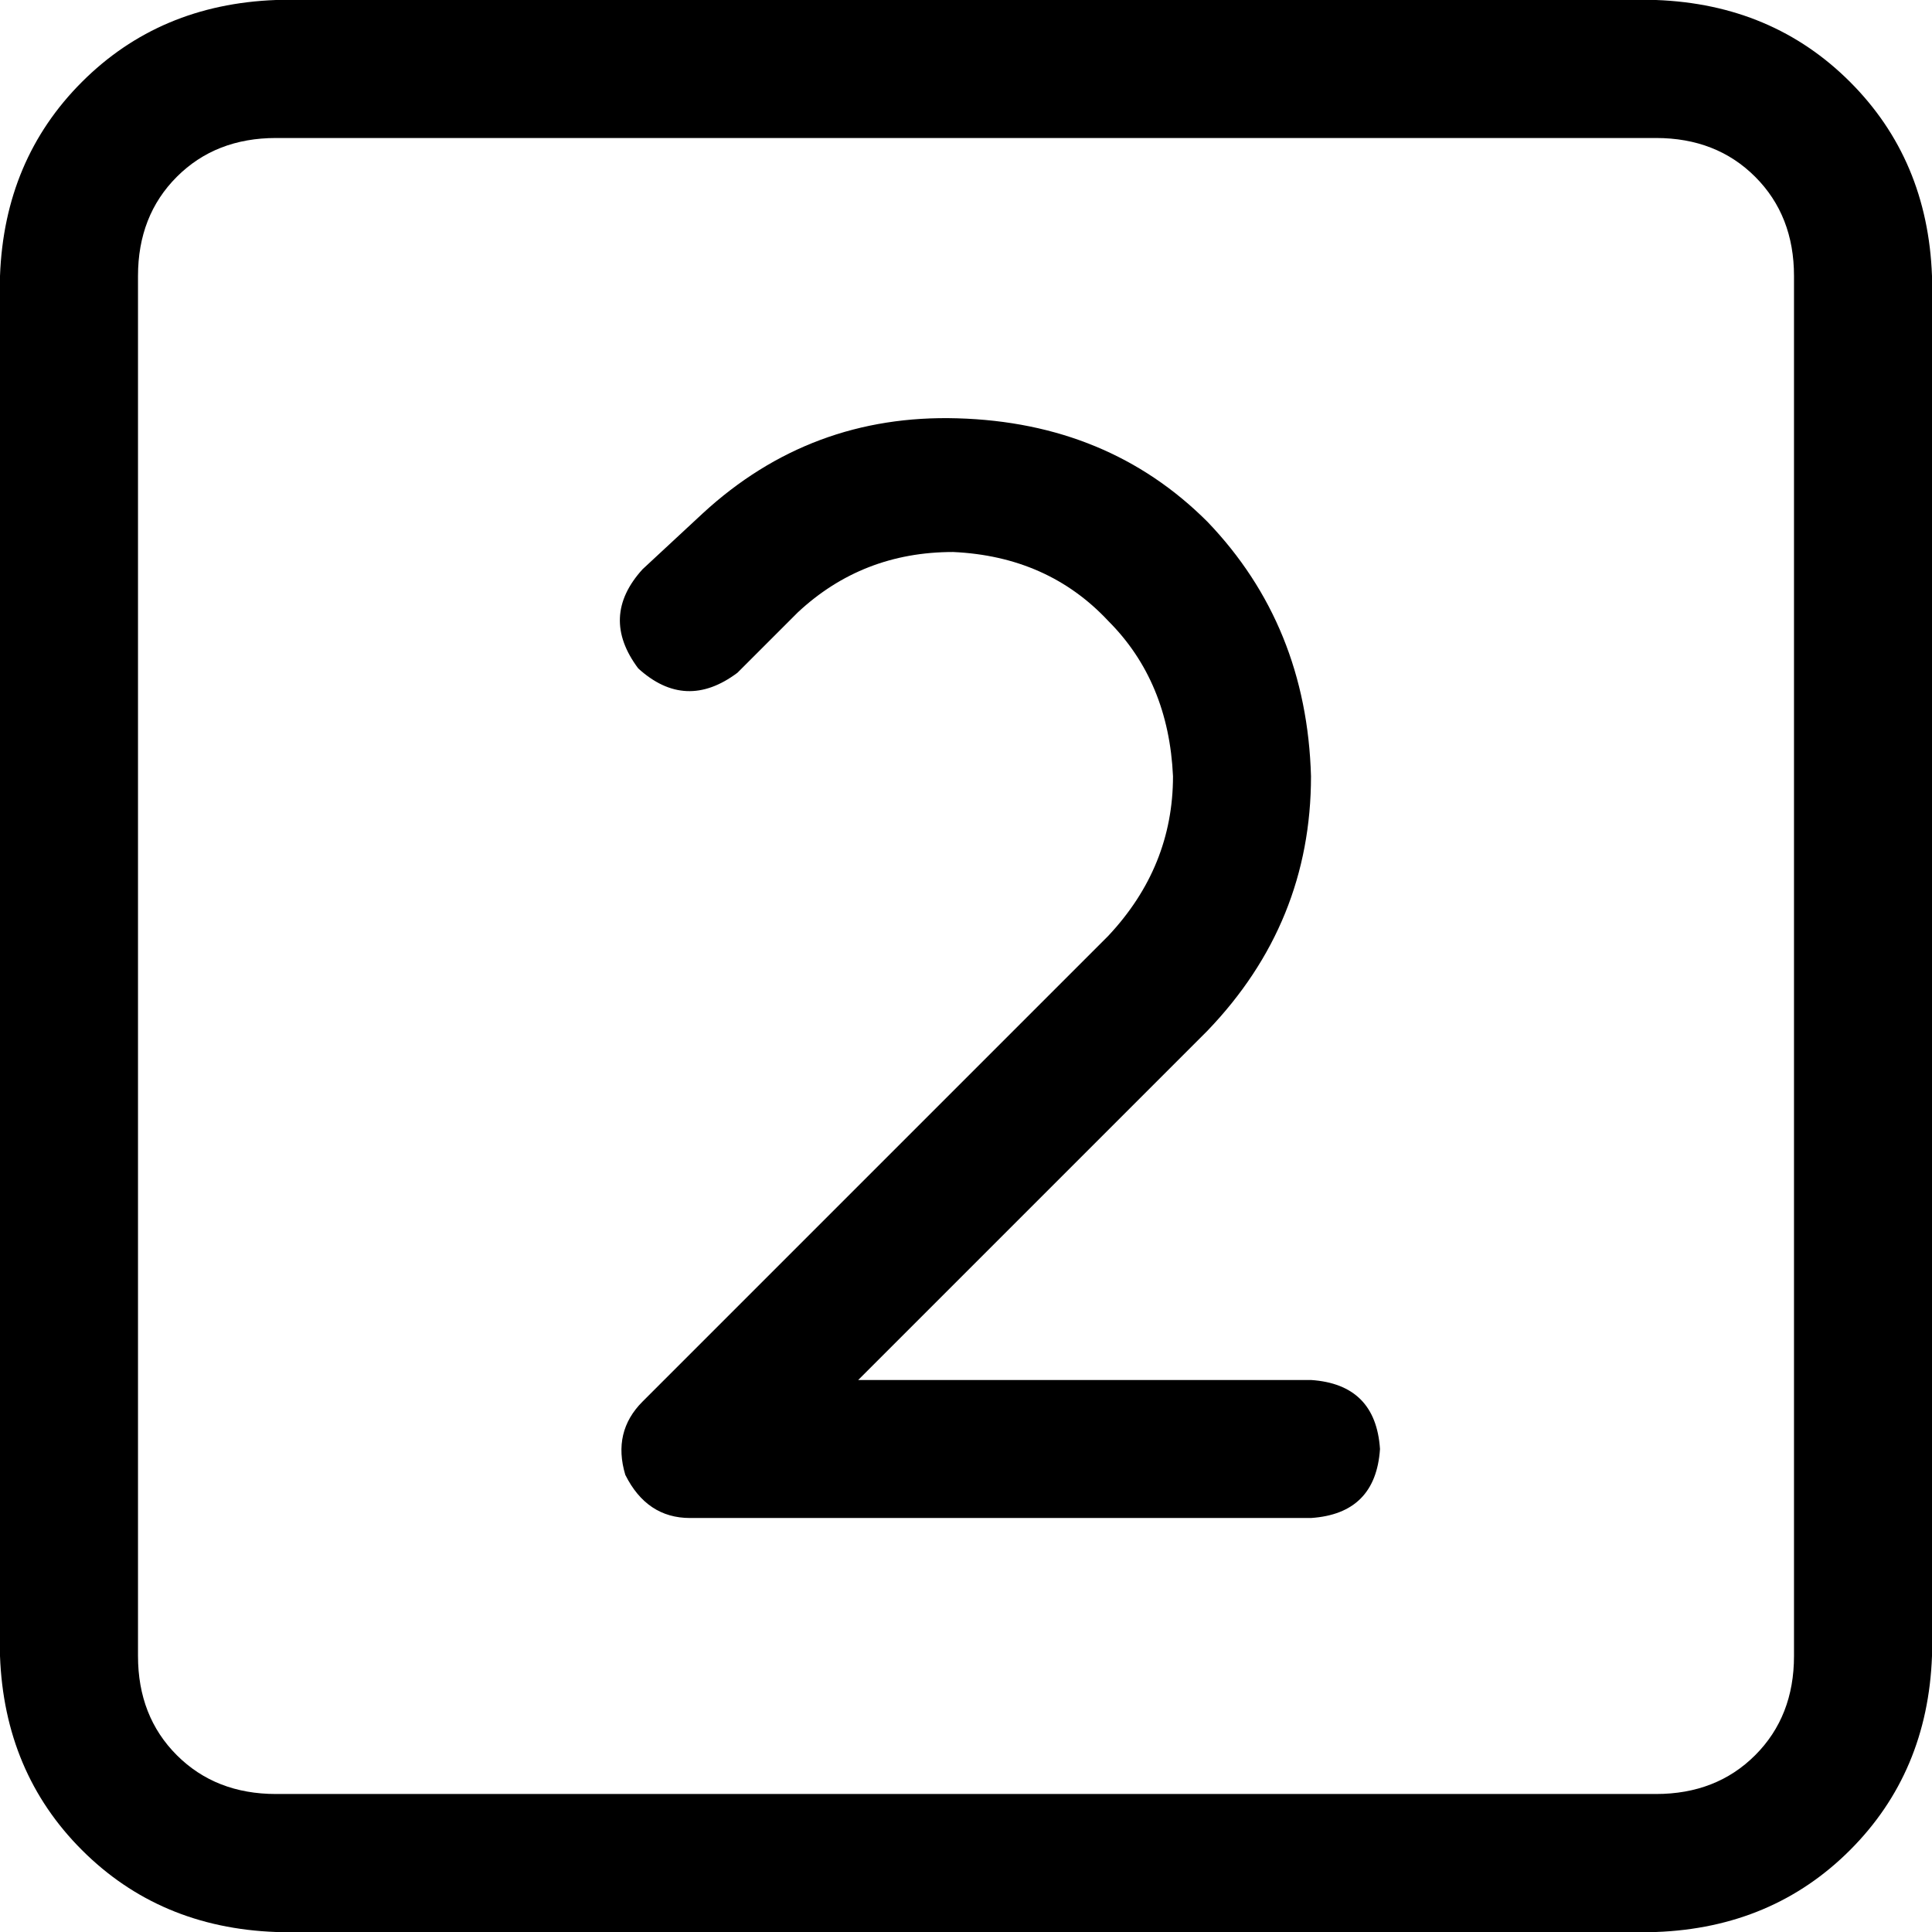 <svg xmlns="http://www.w3.org/2000/svg" viewBox="0 0 512 512">
  <path d="M 73.143 36.571 Q 57.143 36.571 46.857 46.857 L 46.857 46.857 L 46.857 46.857 Q 36.571 57.143 36.571 73.143 L 36.571 438.857 L 36.571 438.857 Q 36.571 454.857 46.857 465.143 Q 57.143 475.429 73.143 475.429 L 438.857 475.429 L 438.857 475.429 Q 454.857 475.429 465.143 465.143 Q 475.429 454.857 475.429 438.857 L 475.429 73.143 L 475.429 73.143 Q 475.429 57.143 465.143 46.857 Q 454.857 36.571 438.857 36.571 L 73.143 36.571 L 73.143 36.571 Z M 0 73.143 Q 1.143 42.286 21.714 21.714 L 21.714 21.714 L 21.714 21.714 Q 42.286 1.143 73.143 0 L 438.857 0 L 438.857 0 Q 469.714 1.143 490.286 21.714 Q 510.857 42.286 512 73.143 L 512 438.857 L 512 438.857 Q 510.857 469.714 490.286 490.286 Q 469.714 510.857 438.857 512 L 73.143 512 L 73.143 512 Q 42.286 510.857 21.714 490.286 Q 1.143 469.714 0 438.857 L 0 73.143 L 0 73.143 Z M 211.429 162.286 L 195.429 178.286 L 211.429 162.286 L 195.429 178.286 Q 181.714 188.571 169.143 177.143 Q 158.857 163.429 170.286 150.857 L 186.286 136 L 186.286 136 Q 214.857 109.714 253.714 110.857 Q 293.714 112 320 138.286 Q 346.286 165.714 347.429 205.714 Q 347.429 244.571 320 273.143 L 227.429 365.714 L 227.429 365.714 L 347.429 365.714 L 347.429 365.714 Q 364.571 366.857 365.714 384 Q 364.571 401.143 347.429 402.286 L 182.857 402.286 L 182.857 402.286 Q 171.429 402.286 165.714 390.857 Q 162.286 379.429 170.286 371.429 L 293.714 248 L 293.714 248 Q 310.857 229.714 310.857 205.714 Q 309.714 180.571 293.714 164.571 Q 277.714 147.429 252.571 146.286 Q 228.571 146.286 211.429 162.286 L 211.429 162.286 Z" />
</svg>